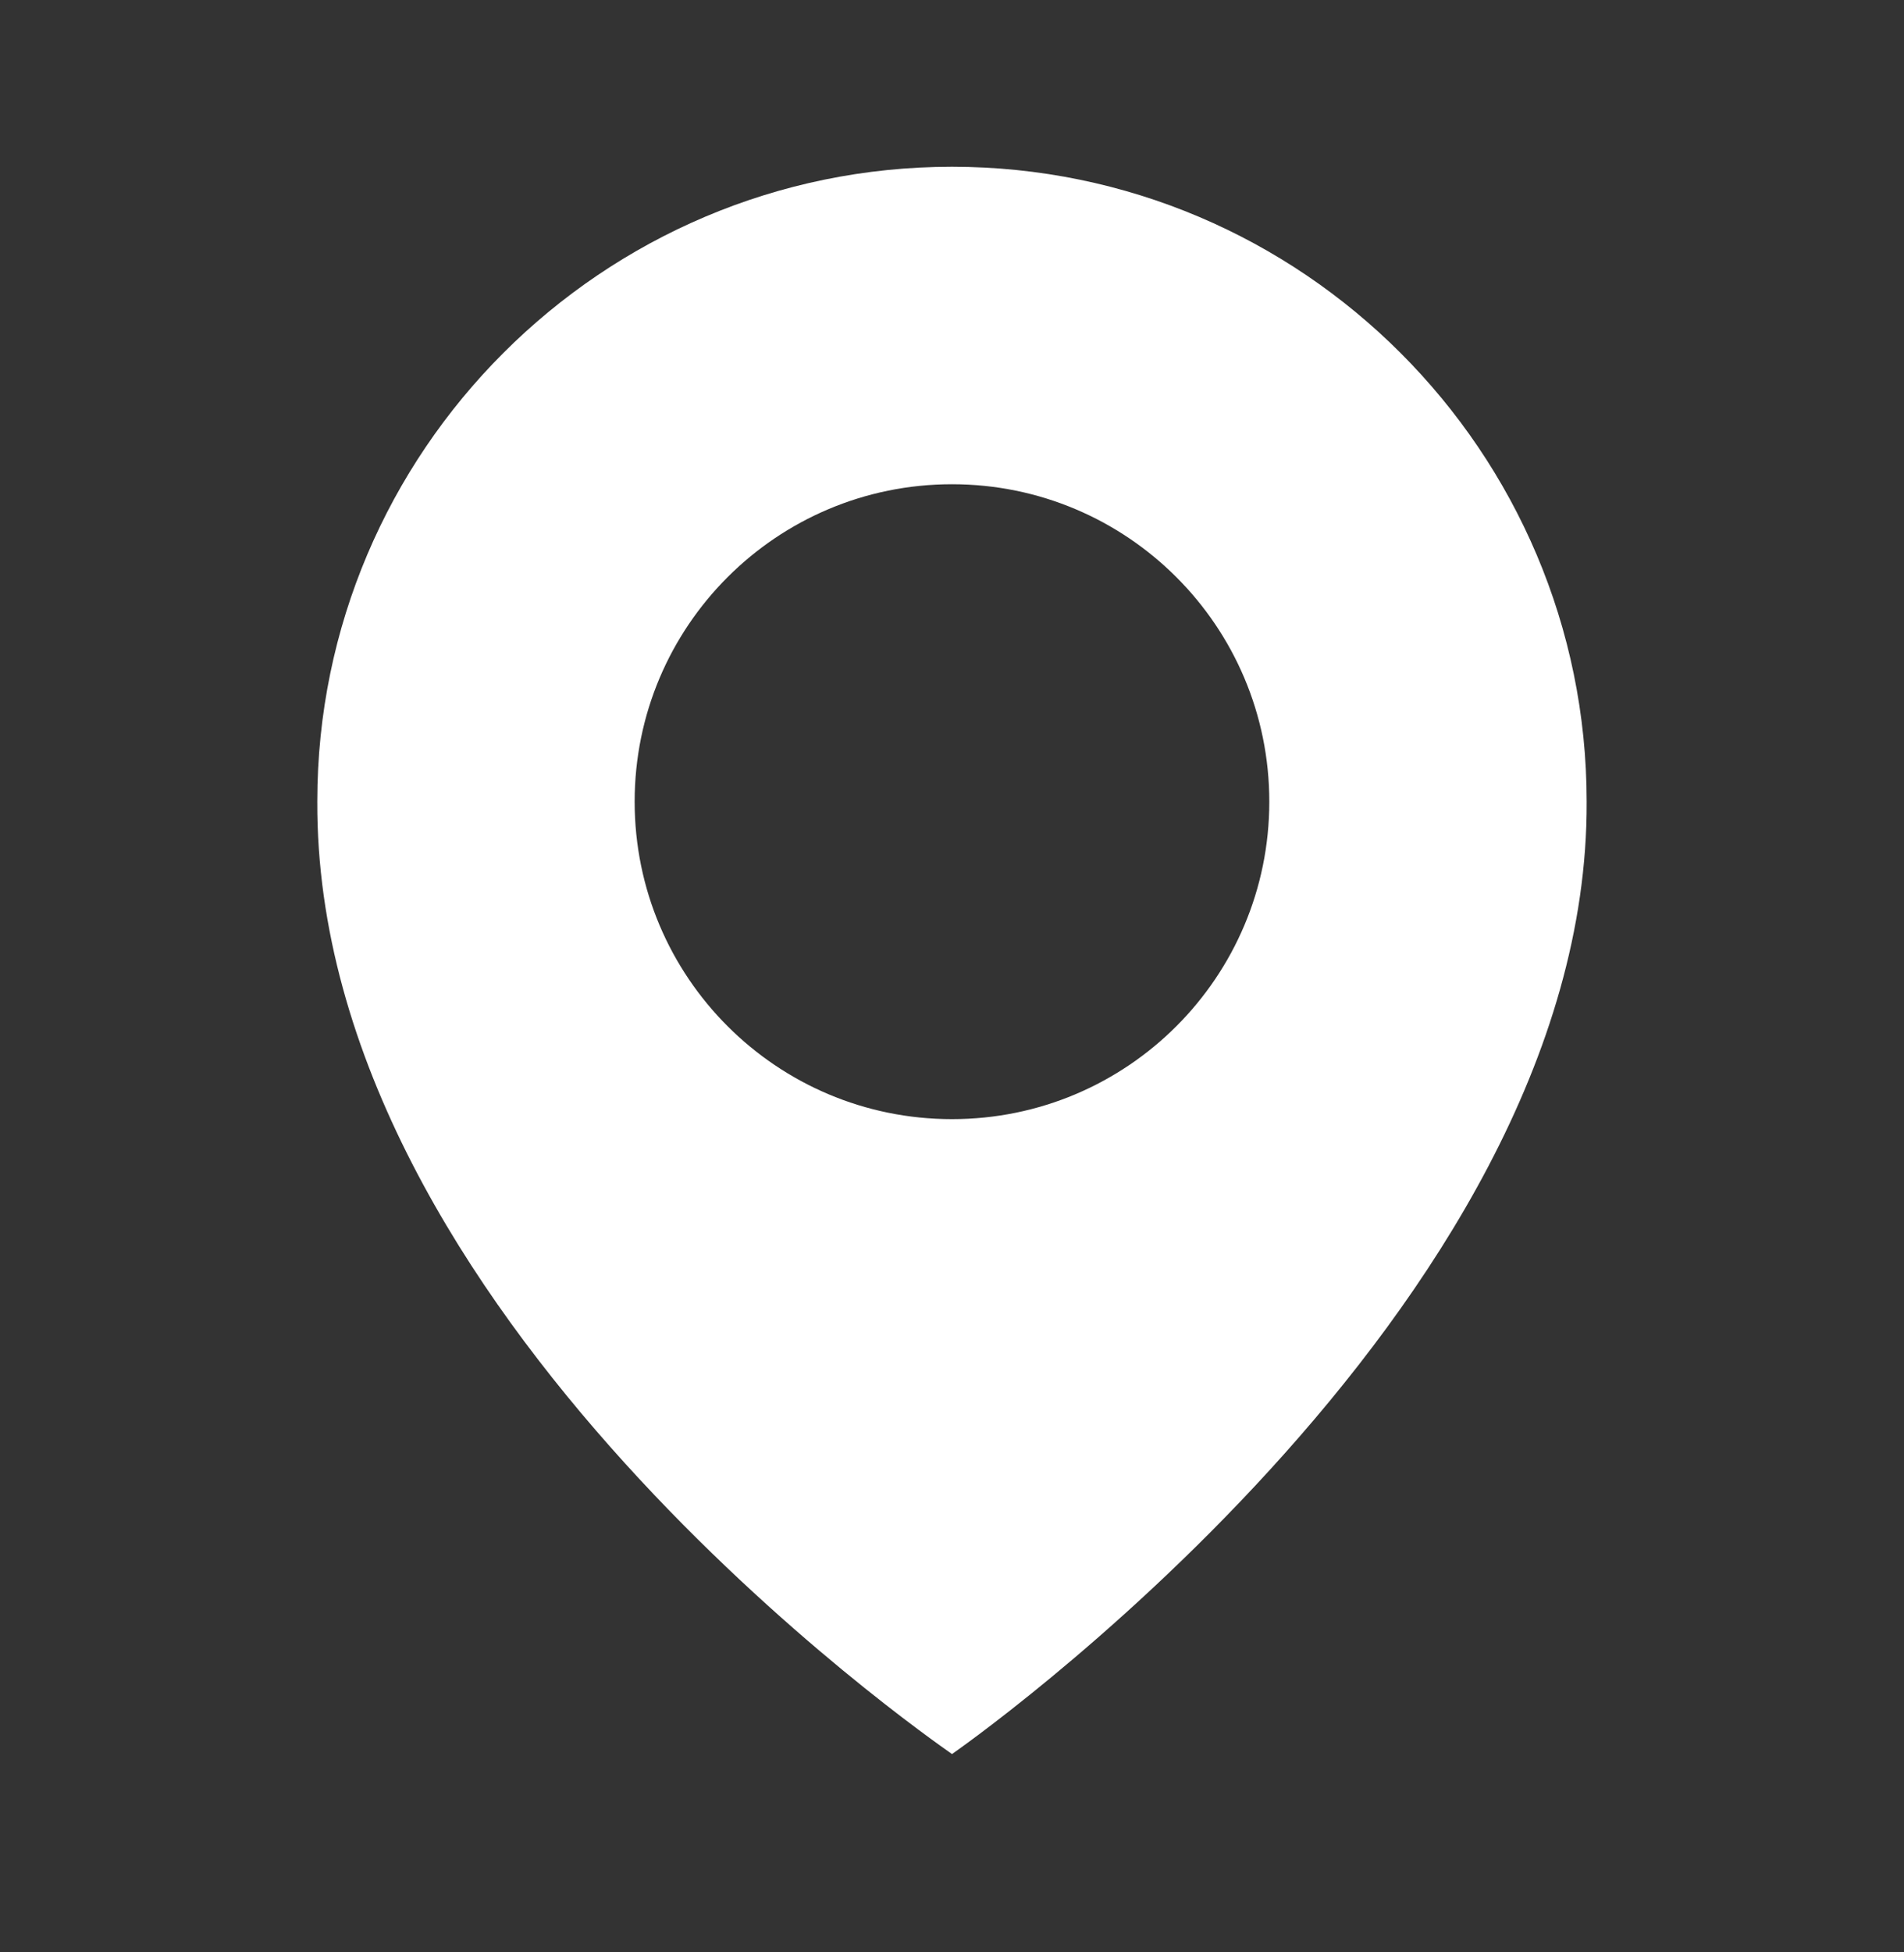 <svg width="40" height="41" viewBox="0 0 40 41" fill="none" xmlns="http://www.w3.org/2000/svg">
<rect x="0" y="0" width="40" height="41" fill="#333333" stroke="none"/>
<path d="M20 3.502C12.648 3.502 6.666 9.484 6.666 16.827C6.618 27.569 19.493 36.475 20 36.835C20 36.835 33.381 27.569 33.333 16.835C33.333 9.484 27.351 3.502 20 3.502ZM20 23.502C16.316 23.502 13.333 20.519 13.333 16.835C13.333 13.152 16.316 10.169 20 10.169C23.683 10.169 26.666 13.152 26.666 16.835C26.666 20.519 23.683 23.502 20 23.502Z" fill="white"/>
</svg>
